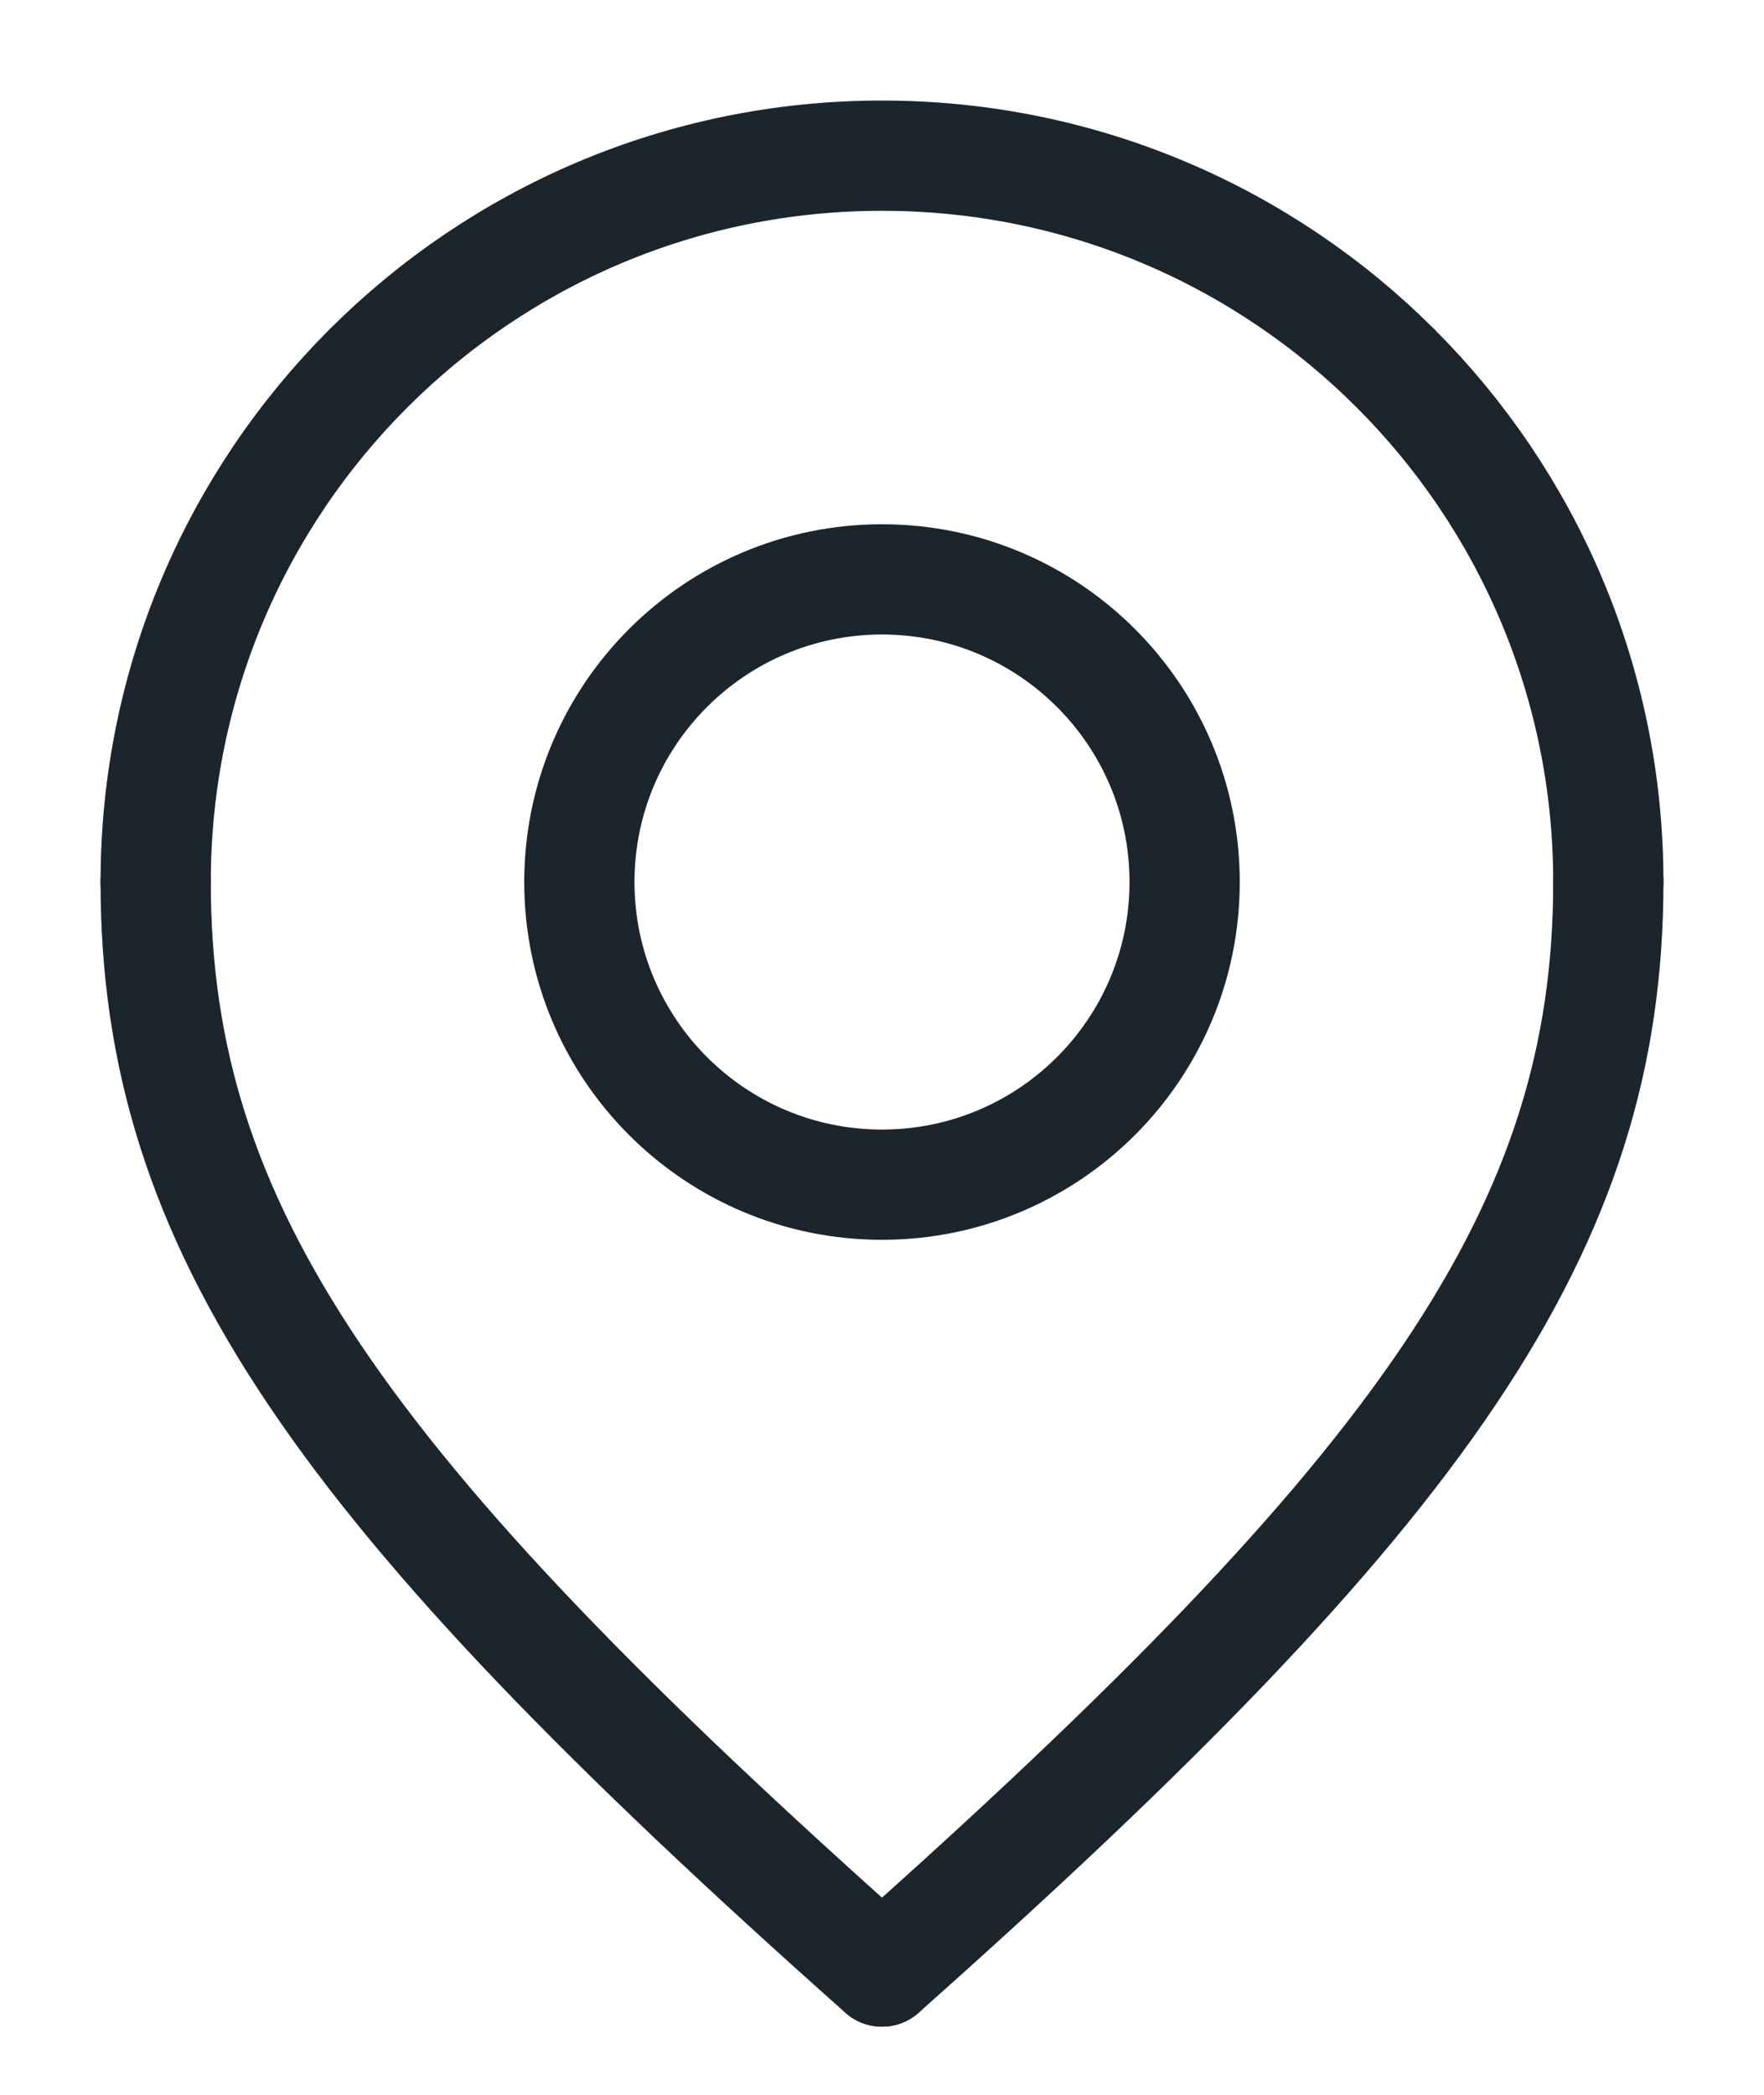 <svg width="16" height="19" viewBox="0 0 16 19" fill="none" xmlns="http://www.w3.org/2000/svg">
<path d="M8 10.745C9.516 10.745 10.745 9.516 10.745 8C10.745 6.484 9.516 5.255 8 5.255C6.484 5.255 5.255 6.484 5.255 8C5.255 9.516 6.484 10.745 8 10.745Z" stroke="#1d252c" stroke-linecap="round" stroke-linejoin="round"/>
<path d="M1.412 8C1.412 4.362 4.361 1.412 8 1.412C11.639 1.412 14.588 4.362 14.588 8" stroke="#1d252c" stroke-linecap="round" stroke-linejoin="round"/>
<path d="M1.412 8C1.412 11.133 3.059 13.49 8 17.882" stroke="#1d252c" stroke-linecap="round" stroke-linejoin="round"/>
<path d="M14.588 8C14.588 11.133 12.941 13.49 8 17.882" stroke="#1d252c" stroke-linecap="round" stroke-linejoin="round"/>
</svg>
